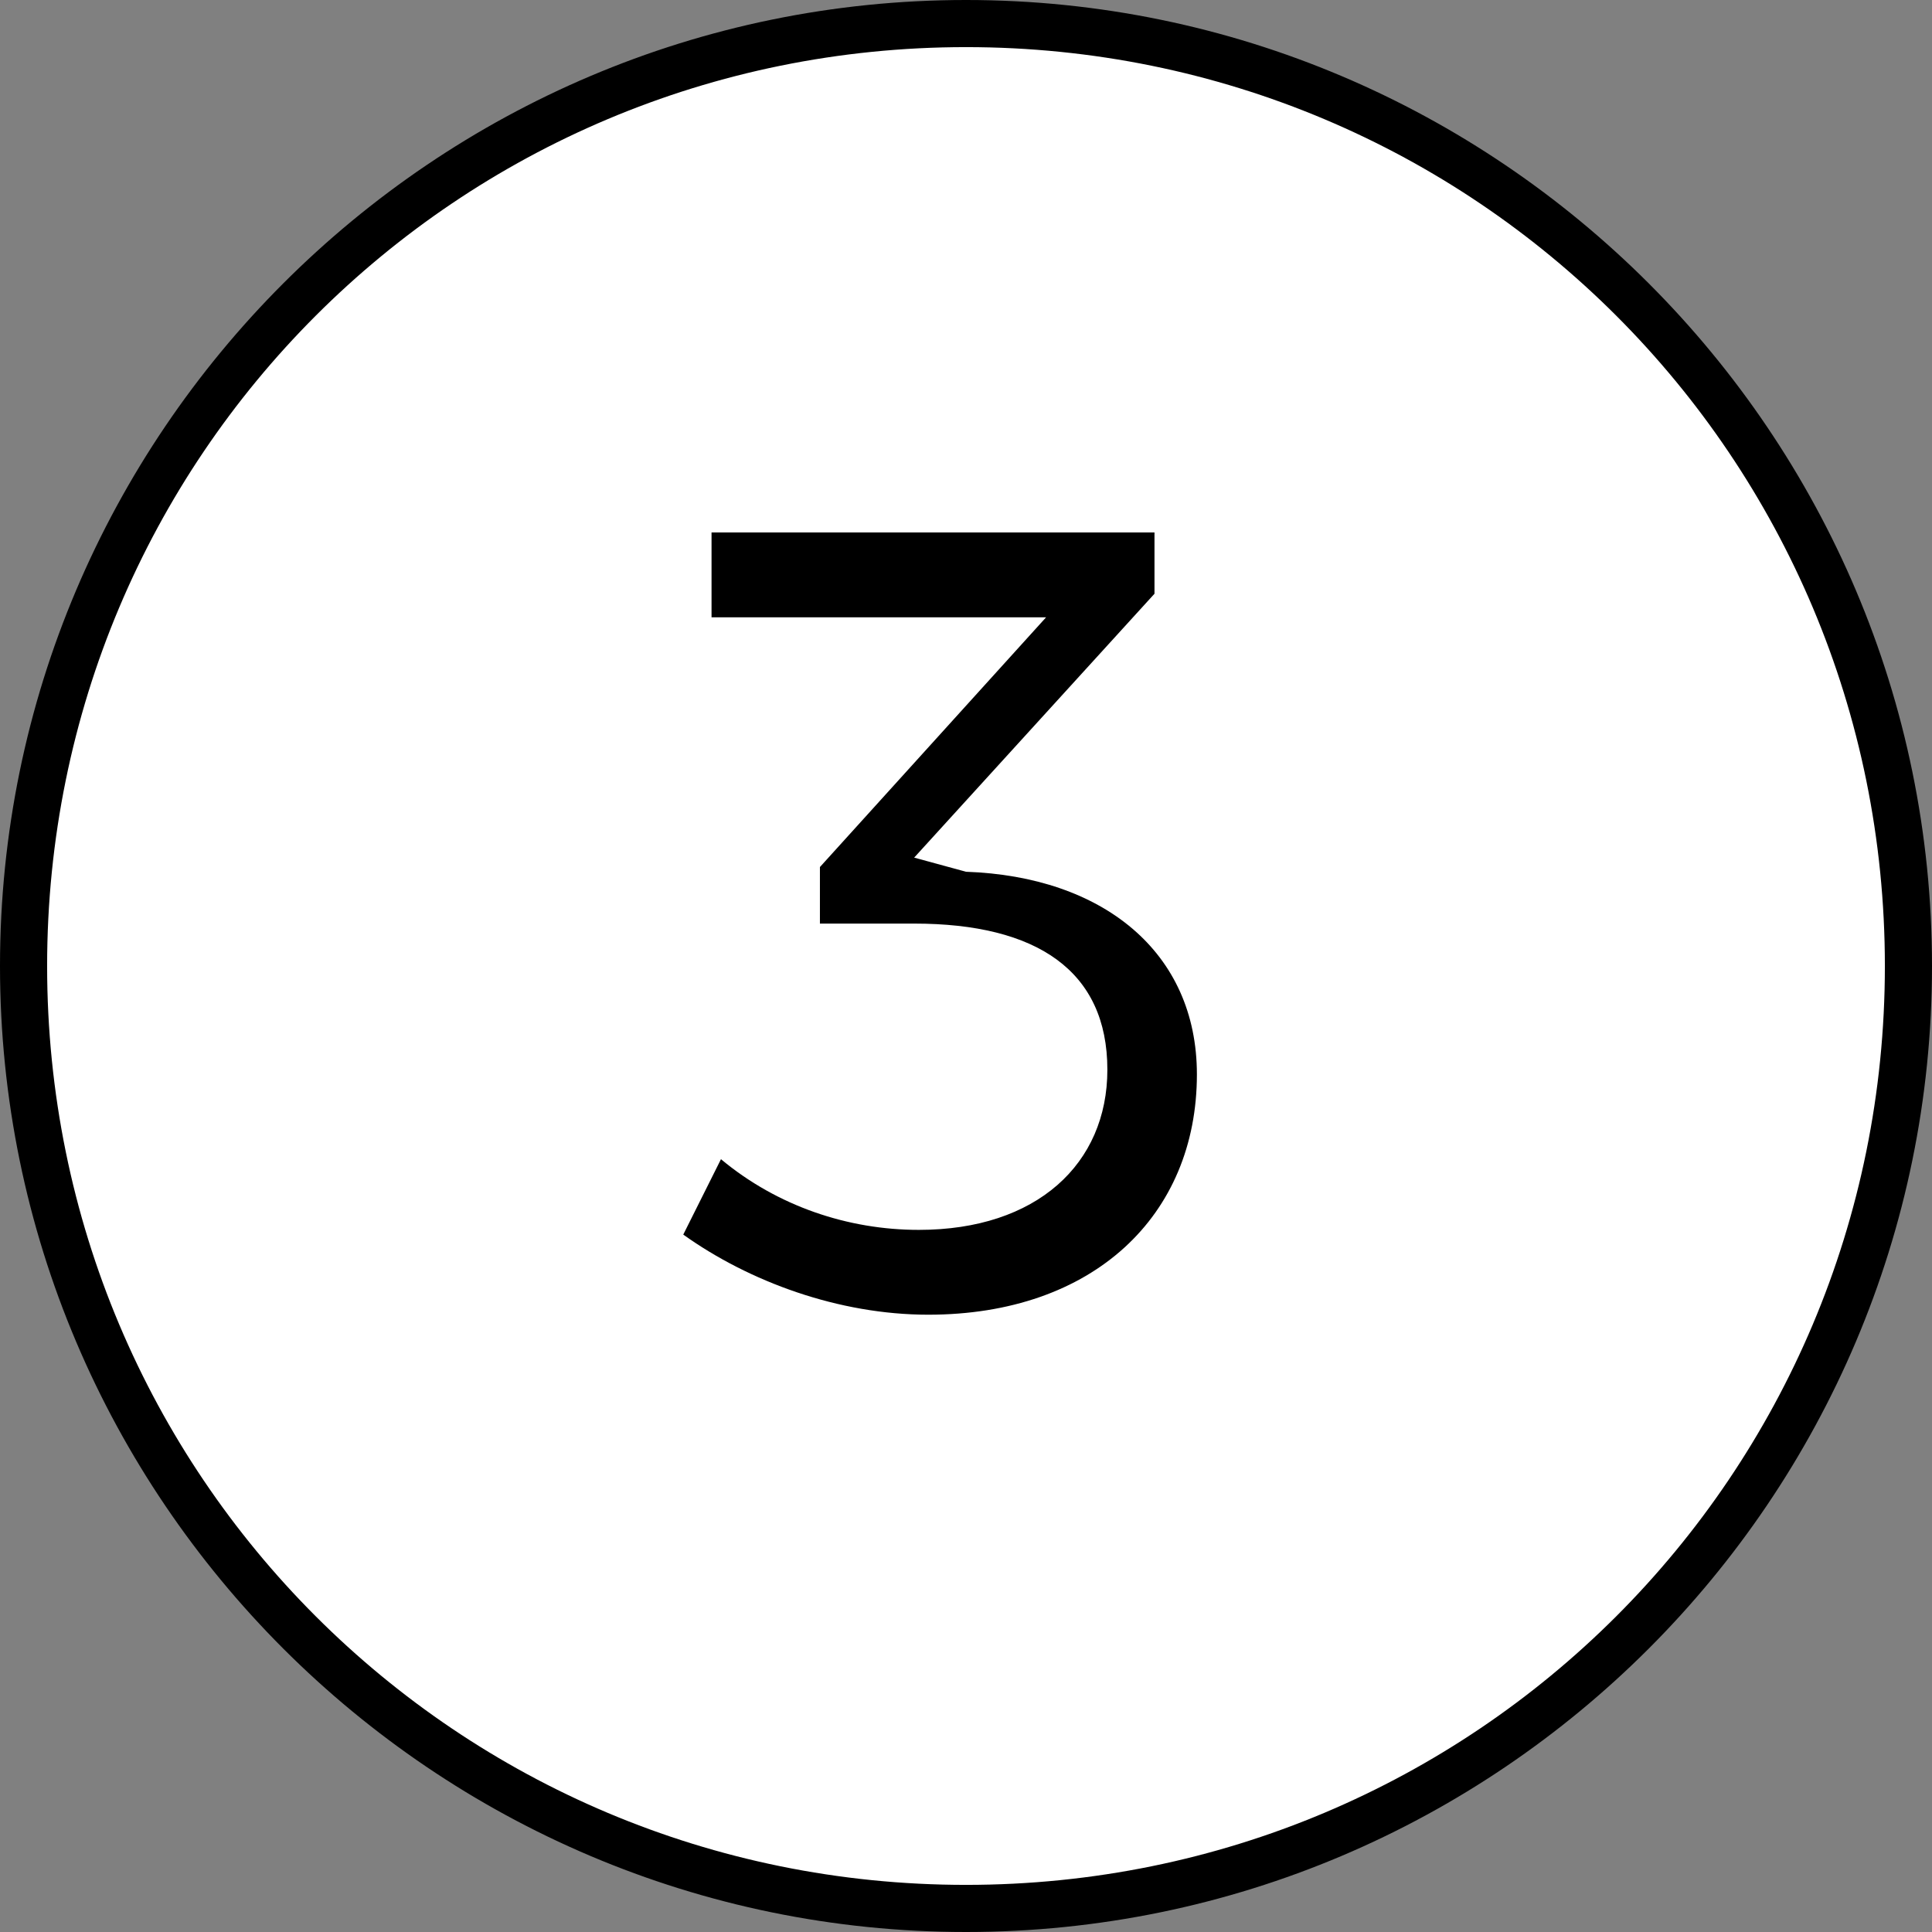 <?xml version="1.0" encoding="utf-8"?>
<!-- Generator: Adobe Illustrator 22.1.0, SVG Export Plug-In . SVG Version: 6.00 Build 0)  -->
<svg version="1.1" id="Layer_1" xmlns="http://www.w3.org/2000/svg" xmlns:xlink="http://www.w3.org/1999/xlink" x="0px" y="0px"
	 viewBox="0 0 41 41" style="enable-background:new 0 0 41 41;" xml:space="preserve">
<rect x="0" y="0" width="41" height="41" fill="#808080" stroke="none"/>
<style type="text/css">
	.st0{fill:#FFFFFF;}
	.st1{fill:#000000;}
</style>
<g>
	<circle class="st0" cx="20.5" cy="20.5" r="20"/>
	<path class="st1" d="M20.5,41C9.2,41,0,31.8,0,20.5S9.2,0,20.5,0S41,9.2,41,20.5S31.8,41,20.5,41z M20.5,1C9.7,1,1,9.7,1,20.5
		S9.7,40,20.5,40S40,31.3,40,20.5S31.3,1,20.5,1z"/>
</g>
<g>
	<path class="st1" d="M20.5,18.5c2.9,0.1,4.9,1.7,4.9,4.3c0,3-2.2,5.1-5.7,5.1c-1.9,0-3.8-0.7-5.2-1.7l0.8-1.6
		c1.2,1,2.7,1.5,4.2,1.5c2.5,0,4-1.4,4-3.4c0-2.1-1.5-3.1-4.1-3.1h-2v-1.2l4.8-5.3h-7.1v-1.8h9.4v1.3l-5.1,5.6L20.5,18.5z"/>
</g>
</svg>
